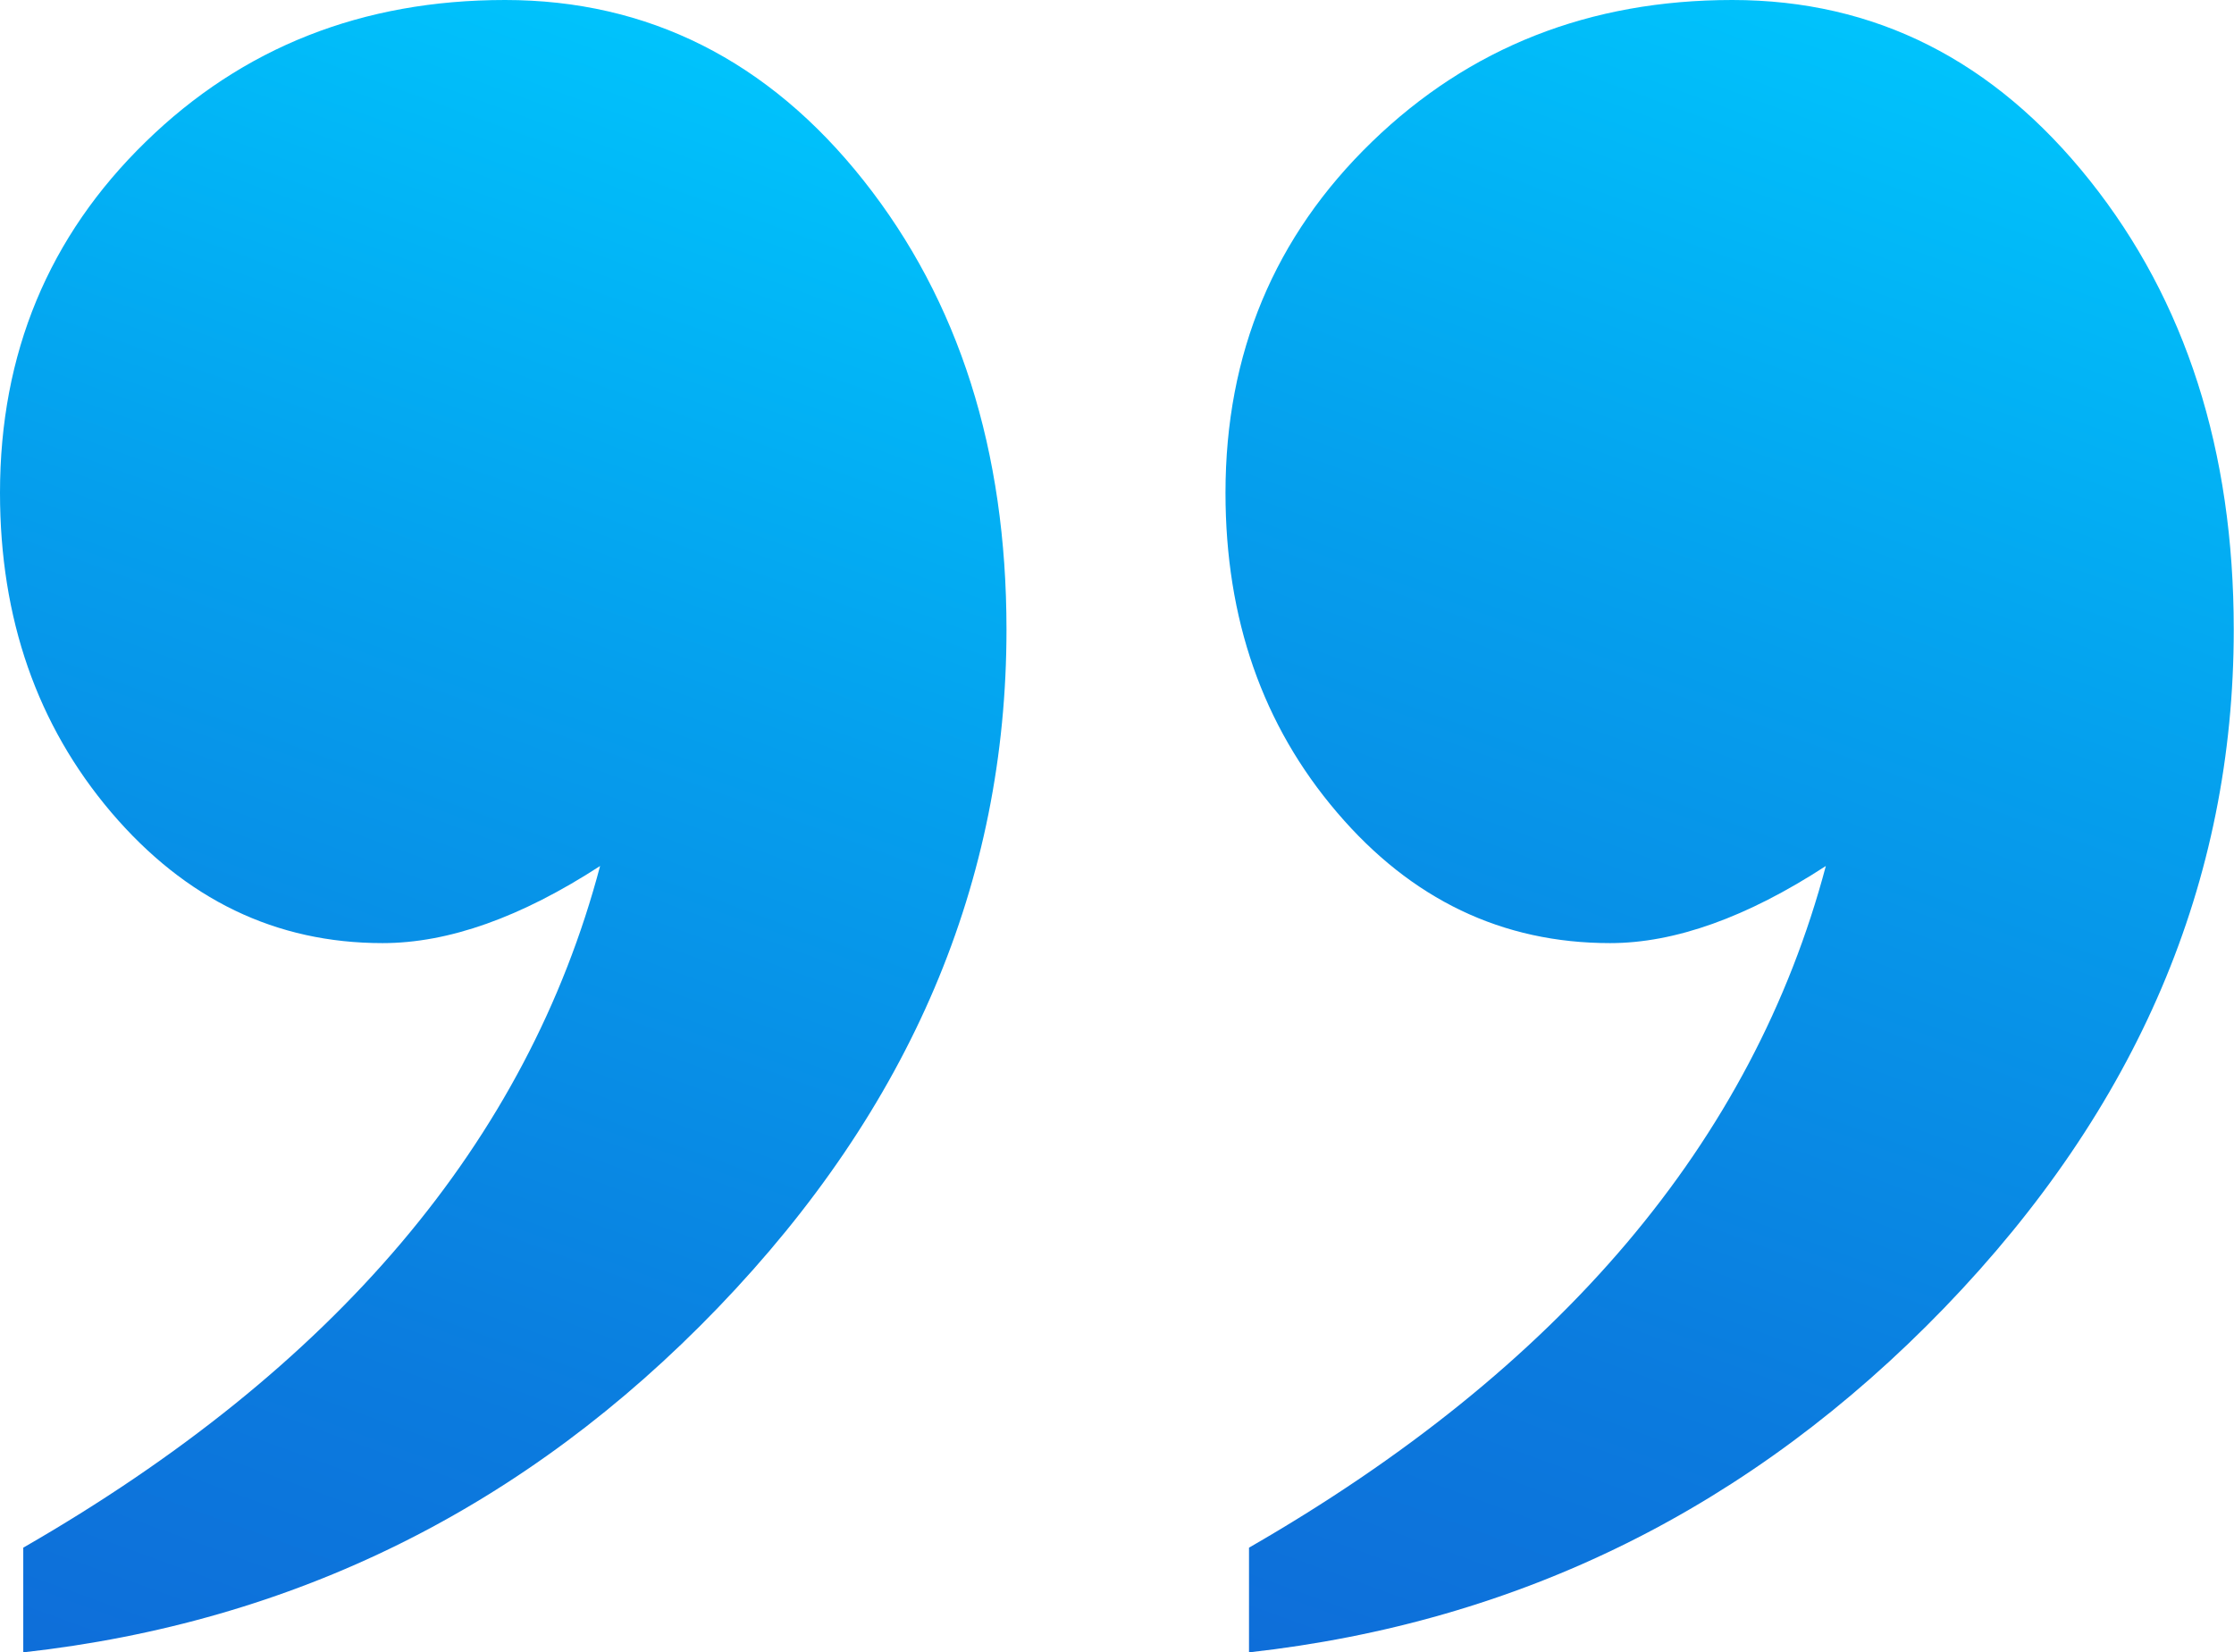 <svg xmlns="http://www.w3.org/2000/svg" xmlns:xlink="http://www.w3.org/1999/xlink" id="Layer_2" data-name="Layer 2" viewBox="0 0 88.34 65.34"><defs><style>      .cls-1 {        fill: url(#linear-gradient);      }      .cls-1, .cls-2 {        stroke-width: 0px;      }      .cls-2 {        fill: url(#linear-gradient-2);      }    </style><linearGradient id="linear-gradient" x1="52.76" y1="66.57" x2="76.37" y2="1.7" gradientUnits="userSpaceOnUse"><stop offset="0" stop-color="#0e6ed9"></stop><stop offset=".22" stop-color="#0b7bde"></stop><stop offset=".64" stop-color="#059fed"></stop><stop offset="1" stop-color="#00c3fc"></stop></linearGradient><linearGradient id="linear-gradient-2" x1="4.26" y1="66.56" x2="27.87" y2="1.7" xlink:href="#linear-gradient"></linearGradient></defs><g id="Layer_1-2" data-name="Layer 1"><g><path class="cls-1" d="m49.39,65.34v-4.13c12.32-7.09,19.92-16.07,22.81-26.96-3.12,2.03-5.97,3.05-8.53,3.05-4.26,0-7.86-1.72-10.8-5.17-2.94-3.44-4.41-7.65-4.41-12.64,0-5.51,1.93-10.14,5.79-13.88,3.86-3.74,8.61-5.61,14.25-5.61s10.35,2.38,14.14,7.14c3.79,4.76,5.69,10.68,5.69,17.76,0,9.98-3.81,18.91-11.44,26.82-7.63,7.9-16.8,12.44-27.5,13.63Z"></path><path class="cls-2" d="m.92,65.34v-4.13c12.32-7.09,19.93-16.07,22.81-26.96-3.13,2.03-5.99,3.05-8.6,3.05-4.22,0-7.79-1.72-10.73-5.17C1.47,28.68,0,24.47,0,19.49c0-5.51,1.92-10.14,5.76-13.88C9.59,1.87,14.33,0,19.97,0s10.41,2.38,14.18,7.14c3.77,4.76,5.65,10.68,5.65,17.76,0,9.98-3.8,18.91-11.41,26.82-7.6,7.9-16.76,12.44-27.47,13.63Z"></path></g></g></svg>